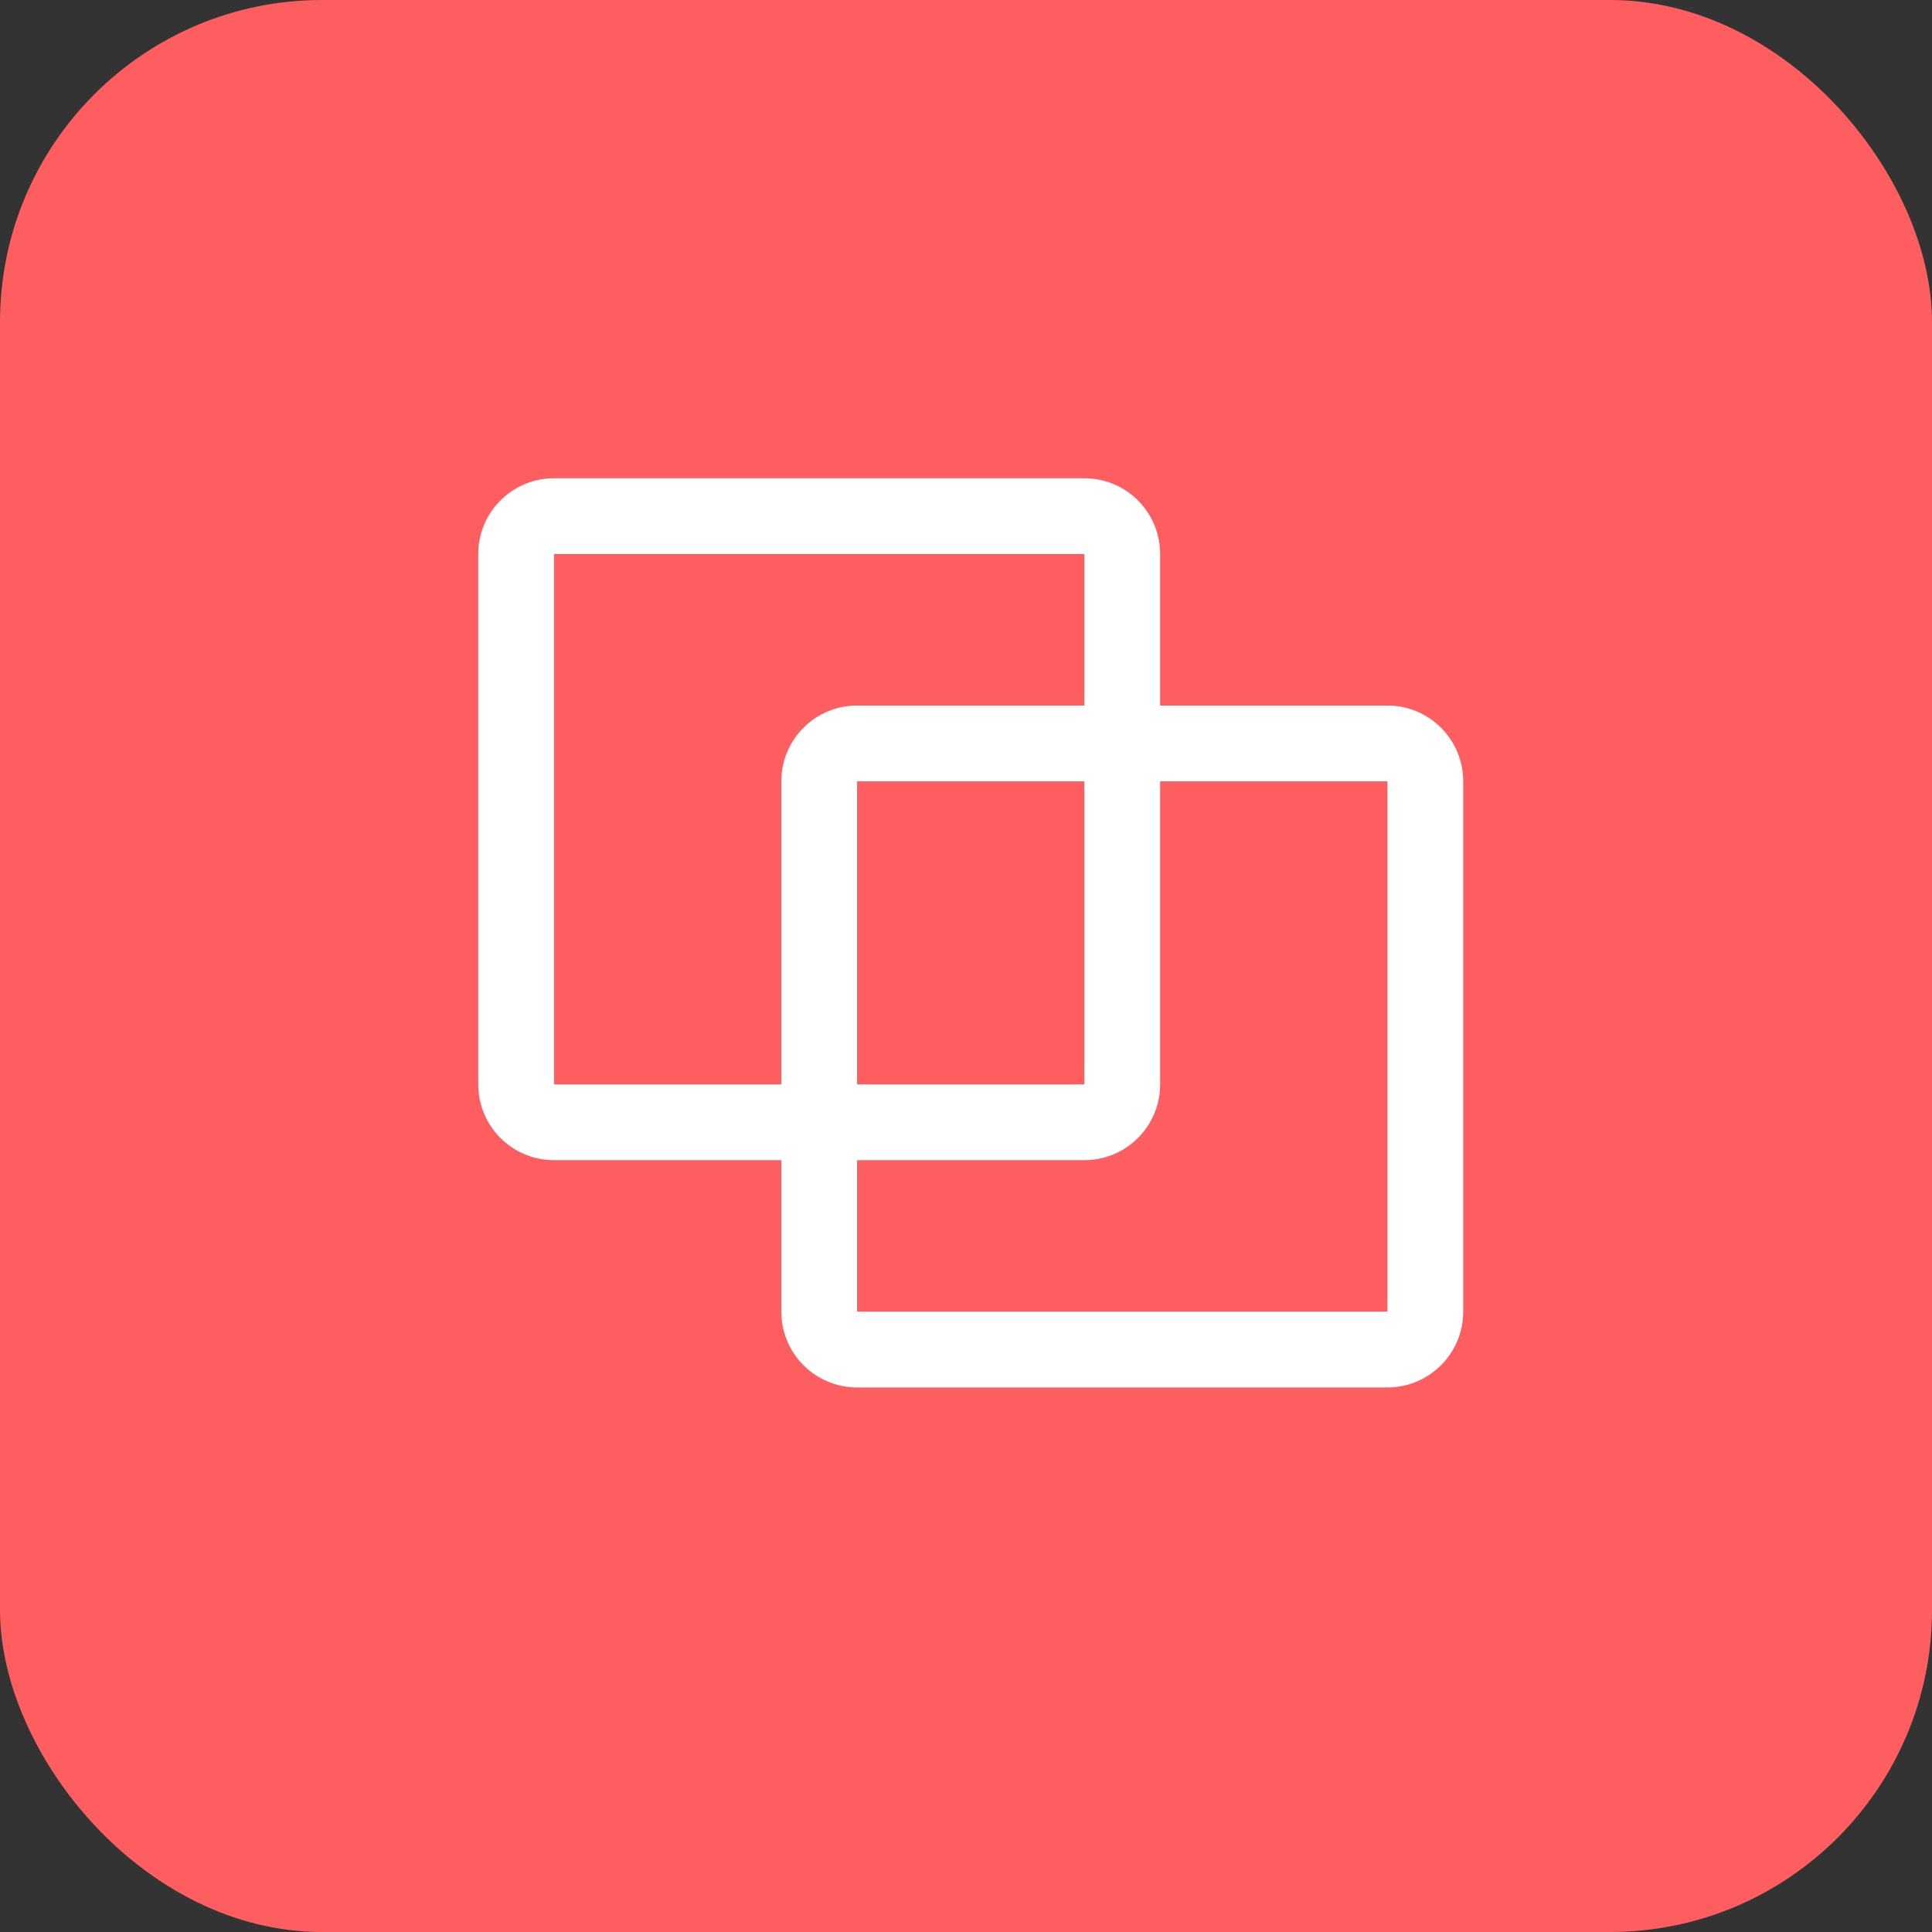 <svg width="48" height="48" viewBox="0 0 48 48" fill="none" xmlns="http://www.w3.org/2000/svg">
<rect x="0" y="0" width="48" height="48" fill="#333333" stroke="none"/>
<rect width="48" height="48" rx="8" fill="#FF5E60"/>
<path fill-rule="evenodd" clip-rule="evenodd" d="M13.765 13.765H26.941V17.529H21.294C20.254 17.529 19.412 18.372 19.412 19.412V26.941H13.765V13.765V13.765ZM19.412 28.824H13.765C12.725 28.824 11.882 27.981 11.882 26.941V13.765C11.882 12.725 12.725 11.882 13.765 11.882H26.941C27.981 11.882 28.823 12.725 28.823 13.765V17.529H34.47C35.51 17.529 36.353 18.372 36.353 19.412V32.588C36.353 33.628 35.51 34.471 34.47 34.471H21.294C20.254 34.471 19.412 33.628 19.412 32.588V28.824ZM28.823 19.412H34.47V32.588H21.294V28.824H26.941C27.981 28.824 28.823 27.981 28.823 26.941V19.412ZM26.941 19.412V26.941H21.294V19.412H26.941Z" fill="white"/>
</svg>
